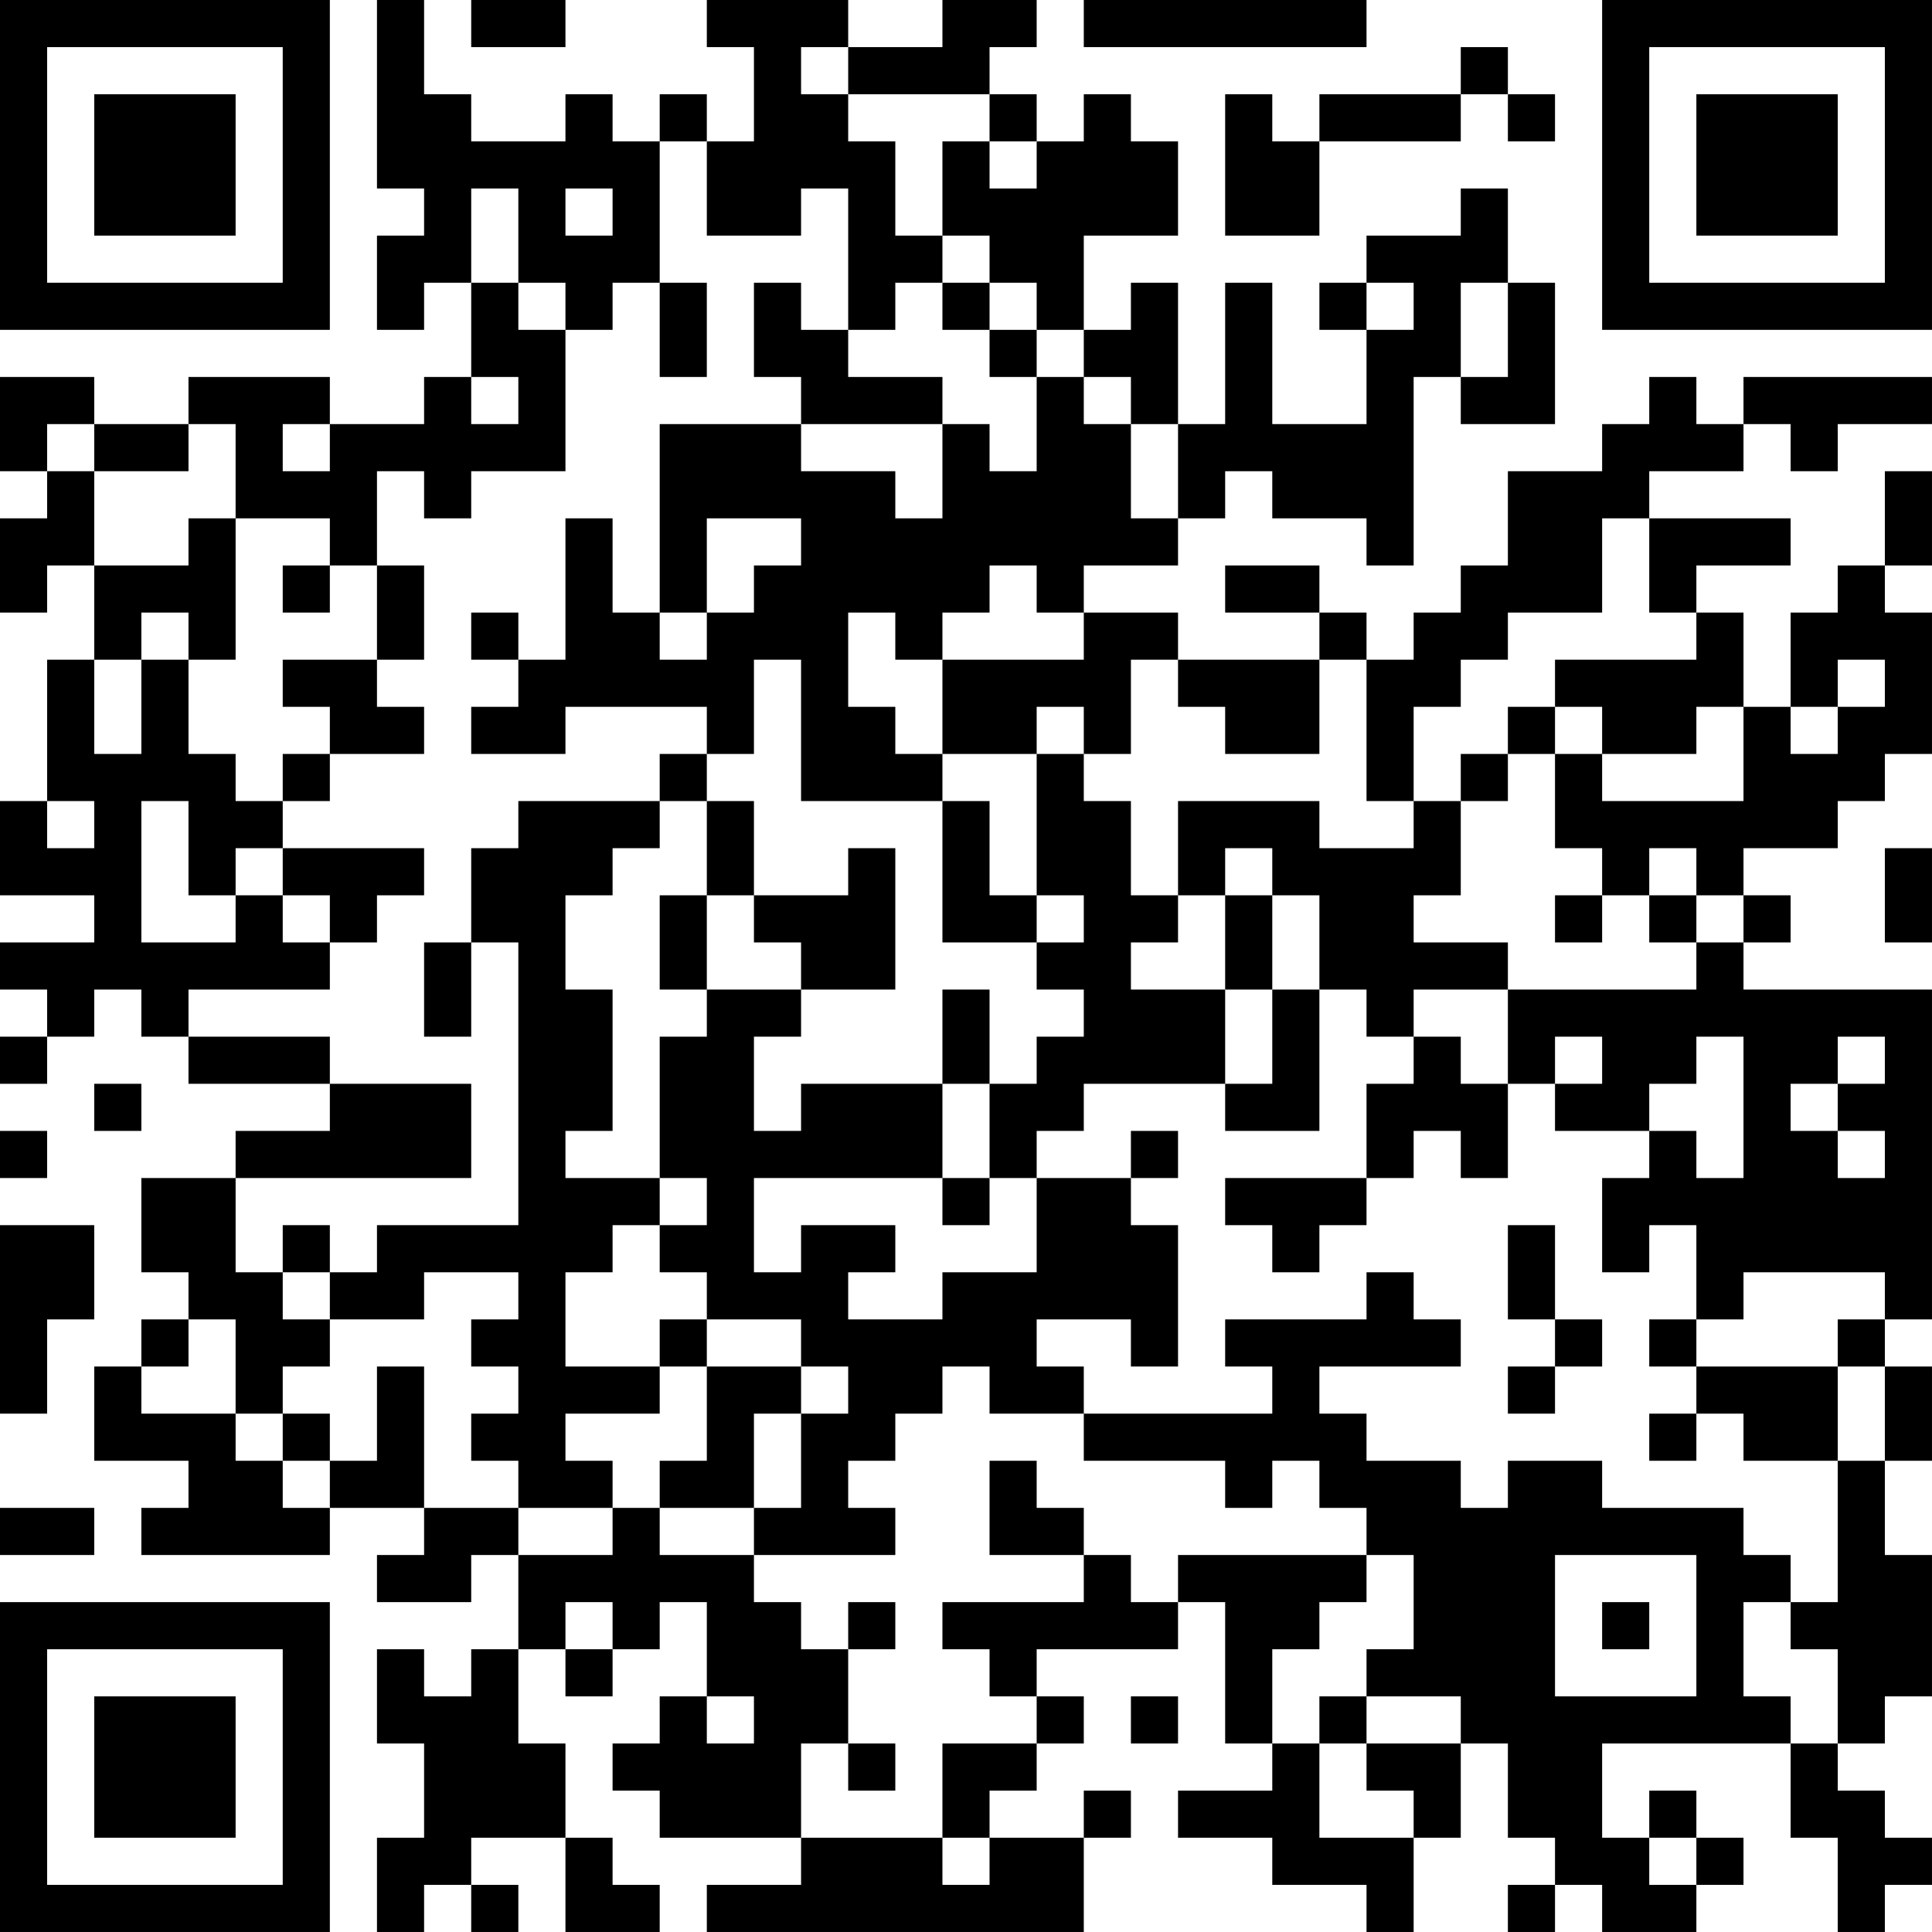 <?xml version="1.0" encoding="UTF-8"?>
<svg xmlns="http://www.w3.org/2000/svg" version="1.1" width="300" height="300" viewBox="0 0 300 300"><rect x="0" y="0" width="300" height="300" fill="#ffffff"/><g transform="scale(7.317)"><g transform="translate(0,0)"><path fill-rule="evenodd" d="M8 0L8 4L9 4L9 5L8 5L8 7L9 7L9 6L10 6L10 8L9 8L9 9L7 9L7 8L4 8L4 9L2 9L2 8L0 8L0 10L1 10L1 11L0 11L0 13L1 13L1 12L2 12L2 14L1 14L1 17L0 17L0 19L2 19L2 20L0 20L0 21L1 21L1 22L0 22L0 23L1 23L1 22L2 22L2 21L3 21L3 22L4 22L4 23L7 23L7 24L5 24L5 25L3 25L3 27L4 27L4 28L3 28L3 29L2 29L2 31L4 31L4 32L3 32L3 33L7 33L7 32L9 32L9 33L8 33L8 34L10 34L10 33L11 33L11 35L10 35L10 36L9 36L9 35L8 35L8 37L9 37L9 39L8 39L8 41L9 41L9 40L10 40L10 41L11 41L11 40L10 40L10 39L12 39L12 41L14 41L14 40L13 40L13 39L12 39L12 37L11 37L11 35L12 35L12 36L13 36L13 35L14 35L14 34L15 34L15 36L14 36L14 37L13 37L13 38L14 38L14 39L17 39L17 40L15 40L15 41L23 41L23 39L24 39L24 38L23 38L23 39L21 39L21 38L22 38L22 37L23 37L23 36L22 36L22 35L25 35L25 34L26 34L26 37L27 37L27 38L25 38L25 39L27 39L27 40L29 40L29 41L30 41L30 39L31 39L31 37L32 37L32 39L33 39L33 40L32 40L32 41L33 41L33 40L34 40L34 41L36 41L36 40L37 40L37 39L36 39L36 38L35 38L35 39L34 39L34 37L38 37L38 39L39 39L39 41L40 41L40 40L41 40L41 39L40 39L40 38L39 38L39 37L40 37L40 36L41 36L41 33L40 33L40 31L41 31L41 29L40 29L40 28L41 28L41 21L37 21L37 20L38 20L38 19L37 19L37 18L39 18L39 17L40 17L40 16L41 16L41 13L40 13L40 12L41 12L41 10L40 10L40 12L39 12L39 13L38 13L38 15L37 15L37 13L36 13L36 12L38 12L38 11L35 11L35 10L37 10L37 9L38 9L38 10L39 10L39 9L41 9L41 8L37 8L37 9L36 9L36 8L35 8L35 9L34 9L34 10L32 10L32 12L31 12L31 13L30 13L30 14L29 14L29 13L28 13L28 12L26 12L26 13L28 13L28 14L25 14L25 13L23 13L23 12L25 12L25 11L26 11L26 10L27 10L27 11L29 11L29 12L30 12L30 8L31 8L31 9L33 9L33 6L32 6L32 4L31 4L31 5L29 5L29 6L28 6L28 7L29 7L29 9L27 9L27 6L26 6L26 9L25 9L25 6L24 6L24 7L23 7L23 5L25 5L25 3L24 3L24 2L23 2L23 3L22 3L22 2L21 2L21 1L22 1L22 0L20 0L20 1L18 1L18 0L15 0L15 1L16 1L16 3L15 3L15 2L14 2L14 3L13 3L13 2L12 2L12 3L10 3L10 2L9 2L9 0ZM10 0L10 1L12 1L12 0ZM23 0L23 1L29 1L29 0ZM17 1L17 2L18 2L18 3L19 3L19 5L20 5L20 6L19 6L19 7L18 7L18 4L17 4L17 5L15 5L15 3L14 3L14 6L13 6L13 7L12 7L12 6L11 6L11 4L10 4L10 6L11 6L11 7L12 7L12 10L10 10L10 11L9 11L9 10L8 10L8 12L7 12L7 11L5 11L5 9L4 9L4 10L2 10L2 9L1 9L1 10L2 10L2 12L4 12L4 11L5 11L5 14L4 14L4 13L3 13L3 14L2 14L2 16L3 16L3 14L4 14L4 16L5 16L5 17L6 17L6 18L5 18L5 19L4 19L4 17L3 17L3 20L5 20L5 19L6 19L6 20L7 20L7 21L4 21L4 22L7 22L7 23L10 23L10 25L5 25L5 27L6 27L6 28L7 28L7 29L6 29L6 30L5 30L5 28L4 28L4 29L3 29L3 30L5 30L5 31L6 31L6 32L7 32L7 31L8 31L8 29L9 29L9 32L11 32L11 33L13 33L13 32L14 32L14 33L16 33L16 34L17 34L17 35L18 35L18 37L17 37L17 39L20 39L20 40L21 40L21 39L20 39L20 37L22 37L22 36L21 36L21 35L20 35L20 34L23 34L23 33L24 33L24 34L25 34L25 33L29 33L29 34L28 34L28 35L27 35L27 37L28 37L28 39L30 39L30 38L29 38L29 37L31 37L31 36L29 36L29 35L30 35L30 33L29 33L29 32L28 32L28 31L27 31L27 32L26 32L26 31L23 31L23 30L27 30L27 29L26 29L26 28L29 28L29 27L30 27L30 28L31 28L31 29L28 29L28 30L29 30L29 31L31 31L31 32L32 32L32 31L34 31L34 32L37 32L37 33L38 33L38 34L37 34L37 36L38 36L38 37L39 37L39 35L38 35L38 34L39 34L39 31L40 31L40 29L39 29L39 28L40 28L40 27L37 27L37 28L36 28L36 26L35 26L35 27L34 27L34 25L35 25L35 24L36 24L36 25L37 25L37 22L36 22L36 23L35 23L35 24L33 24L33 23L34 23L34 22L33 22L33 23L32 23L32 21L36 21L36 20L37 20L37 19L36 19L36 18L35 18L35 19L34 19L34 18L33 18L33 16L34 16L34 17L37 17L37 15L36 15L36 16L34 16L34 15L33 15L33 14L36 14L36 13L35 13L35 11L34 11L34 13L32 13L32 14L31 14L31 15L30 15L30 17L29 17L29 14L28 14L28 16L26 16L26 15L25 15L25 14L24 14L24 16L23 16L23 15L22 15L22 16L20 16L20 14L23 14L23 13L22 13L22 12L21 12L21 13L20 13L20 14L19 14L19 13L18 13L18 15L19 15L19 16L20 16L20 17L17 17L17 14L16 14L16 16L15 16L15 15L12 15L12 16L10 16L10 15L11 15L11 14L12 14L12 11L13 11L13 13L14 13L14 14L15 14L15 13L16 13L16 12L17 12L17 11L15 11L15 13L14 13L14 9L17 9L17 10L19 10L19 11L20 11L20 9L21 9L21 10L22 10L22 8L23 8L23 9L24 9L24 11L25 11L25 9L24 9L24 8L23 8L23 7L22 7L22 6L21 6L21 5L20 5L20 3L21 3L21 4L22 4L22 3L21 3L21 2L18 2L18 1ZM31 1L31 2L28 2L28 3L27 3L27 2L26 2L26 5L28 5L28 3L31 3L31 2L32 2L32 3L33 3L33 2L32 2L32 1ZM12 4L12 5L13 5L13 4ZM14 6L14 8L15 8L15 6ZM16 6L16 8L17 8L17 9L20 9L20 8L18 8L18 7L17 7L17 6ZM20 6L20 7L21 7L21 8L22 8L22 7L21 7L21 6ZM29 6L29 7L30 7L30 6ZM31 6L31 8L32 8L32 6ZM10 8L10 9L11 9L11 8ZM6 9L6 10L7 10L7 9ZM6 12L6 13L7 13L7 12ZM8 12L8 14L6 14L6 15L7 15L7 16L6 16L6 17L7 17L7 16L9 16L9 15L8 15L8 14L9 14L9 12ZM10 13L10 14L11 14L11 13ZM39 14L39 15L38 15L38 16L39 16L39 15L40 15L40 14ZM32 15L32 16L31 16L31 17L30 17L30 18L28 18L28 17L25 17L25 19L24 19L24 17L23 17L23 16L22 16L22 19L21 19L21 17L20 17L20 20L22 20L22 21L23 21L23 22L22 22L22 23L21 23L21 21L20 21L20 23L17 23L17 24L16 24L16 22L17 22L17 21L19 21L19 18L18 18L18 19L16 19L16 17L15 17L15 16L14 16L14 17L11 17L11 18L10 18L10 20L9 20L9 22L10 22L10 20L11 20L11 26L8 26L8 27L7 27L7 26L6 26L6 27L7 27L7 28L9 28L9 27L11 27L11 28L10 28L10 29L11 29L11 30L10 30L10 31L11 31L11 32L13 32L13 31L12 31L12 30L14 30L14 29L15 29L15 31L14 31L14 32L16 32L16 33L19 33L19 32L18 32L18 31L19 31L19 30L20 30L20 29L21 29L21 30L23 30L23 29L22 29L22 28L24 28L24 29L25 29L25 26L24 26L24 25L25 25L25 24L24 24L24 25L22 25L22 24L23 24L23 23L26 23L26 24L28 24L28 21L29 21L29 22L30 22L30 23L29 23L29 25L26 25L26 26L27 26L27 27L28 27L28 26L29 26L29 25L30 25L30 24L31 24L31 25L32 25L32 23L31 23L31 22L30 22L30 21L32 21L32 20L30 20L30 19L31 19L31 17L32 17L32 16L33 16L33 15ZM1 17L1 18L2 18L2 17ZM14 17L14 18L13 18L13 19L12 19L12 21L13 21L13 24L12 24L12 25L14 25L14 26L13 26L13 27L12 27L12 29L14 29L14 28L15 28L15 29L17 29L17 30L16 30L16 32L17 32L17 30L18 30L18 29L17 29L17 28L15 28L15 27L14 27L14 26L15 26L15 25L14 25L14 22L15 22L15 21L17 21L17 20L16 20L16 19L15 19L15 17ZM6 18L6 19L7 19L7 20L8 20L8 19L9 19L9 18ZM26 18L26 19L25 19L25 20L24 20L24 21L26 21L26 23L27 23L27 21L28 21L28 19L27 19L27 18ZM40 18L40 20L41 20L41 18ZM14 19L14 21L15 21L15 19ZM22 19L22 20L23 20L23 19ZM26 19L26 21L27 21L27 19ZM33 19L33 20L34 20L34 19ZM35 19L35 20L36 20L36 19ZM39 22L39 23L38 23L38 24L39 24L39 25L40 25L40 24L39 24L39 23L40 23L40 22ZM2 23L2 24L3 24L3 23ZM20 23L20 25L16 25L16 27L17 27L17 26L19 26L19 27L18 27L18 28L20 28L20 27L22 27L22 25L21 25L21 23ZM0 24L0 25L1 25L1 24ZM20 25L20 26L21 26L21 25ZM0 26L0 30L1 30L1 28L2 28L2 26ZM32 26L32 28L33 28L33 29L32 29L32 30L33 30L33 29L34 29L34 28L33 28L33 26ZM35 28L35 29L36 29L36 30L35 30L35 31L36 31L36 30L37 30L37 31L39 31L39 29L36 29L36 28ZM6 30L6 31L7 31L7 30ZM21 31L21 33L23 33L23 32L22 32L22 31ZM0 32L0 33L2 33L2 32ZM33 33L33 36L36 36L36 33ZM12 34L12 35L13 35L13 34ZM18 34L18 35L19 35L19 34ZM34 34L34 35L35 35L35 34ZM15 36L15 37L16 37L16 36ZM24 36L24 37L25 37L25 36ZM28 36L28 37L29 37L29 36ZM18 37L18 38L19 38L19 37ZM35 39L35 40L36 40L36 39ZM0 0L0 7L7 7L7 0ZM1 1L1 6L6 6L6 1ZM2 2L2 5L5 5L5 2ZM34 0L34 7L41 7L41 0ZM35 1L35 6L40 6L40 1ZM36 2L36 5L39 5L39 2ZM0 34L0 41L7 41L7 34ZM1 35L1 40L6 40L6 35ZM2 36L2 39L5 39L5 36Z" fill="#000000"/></g></g></svg>
